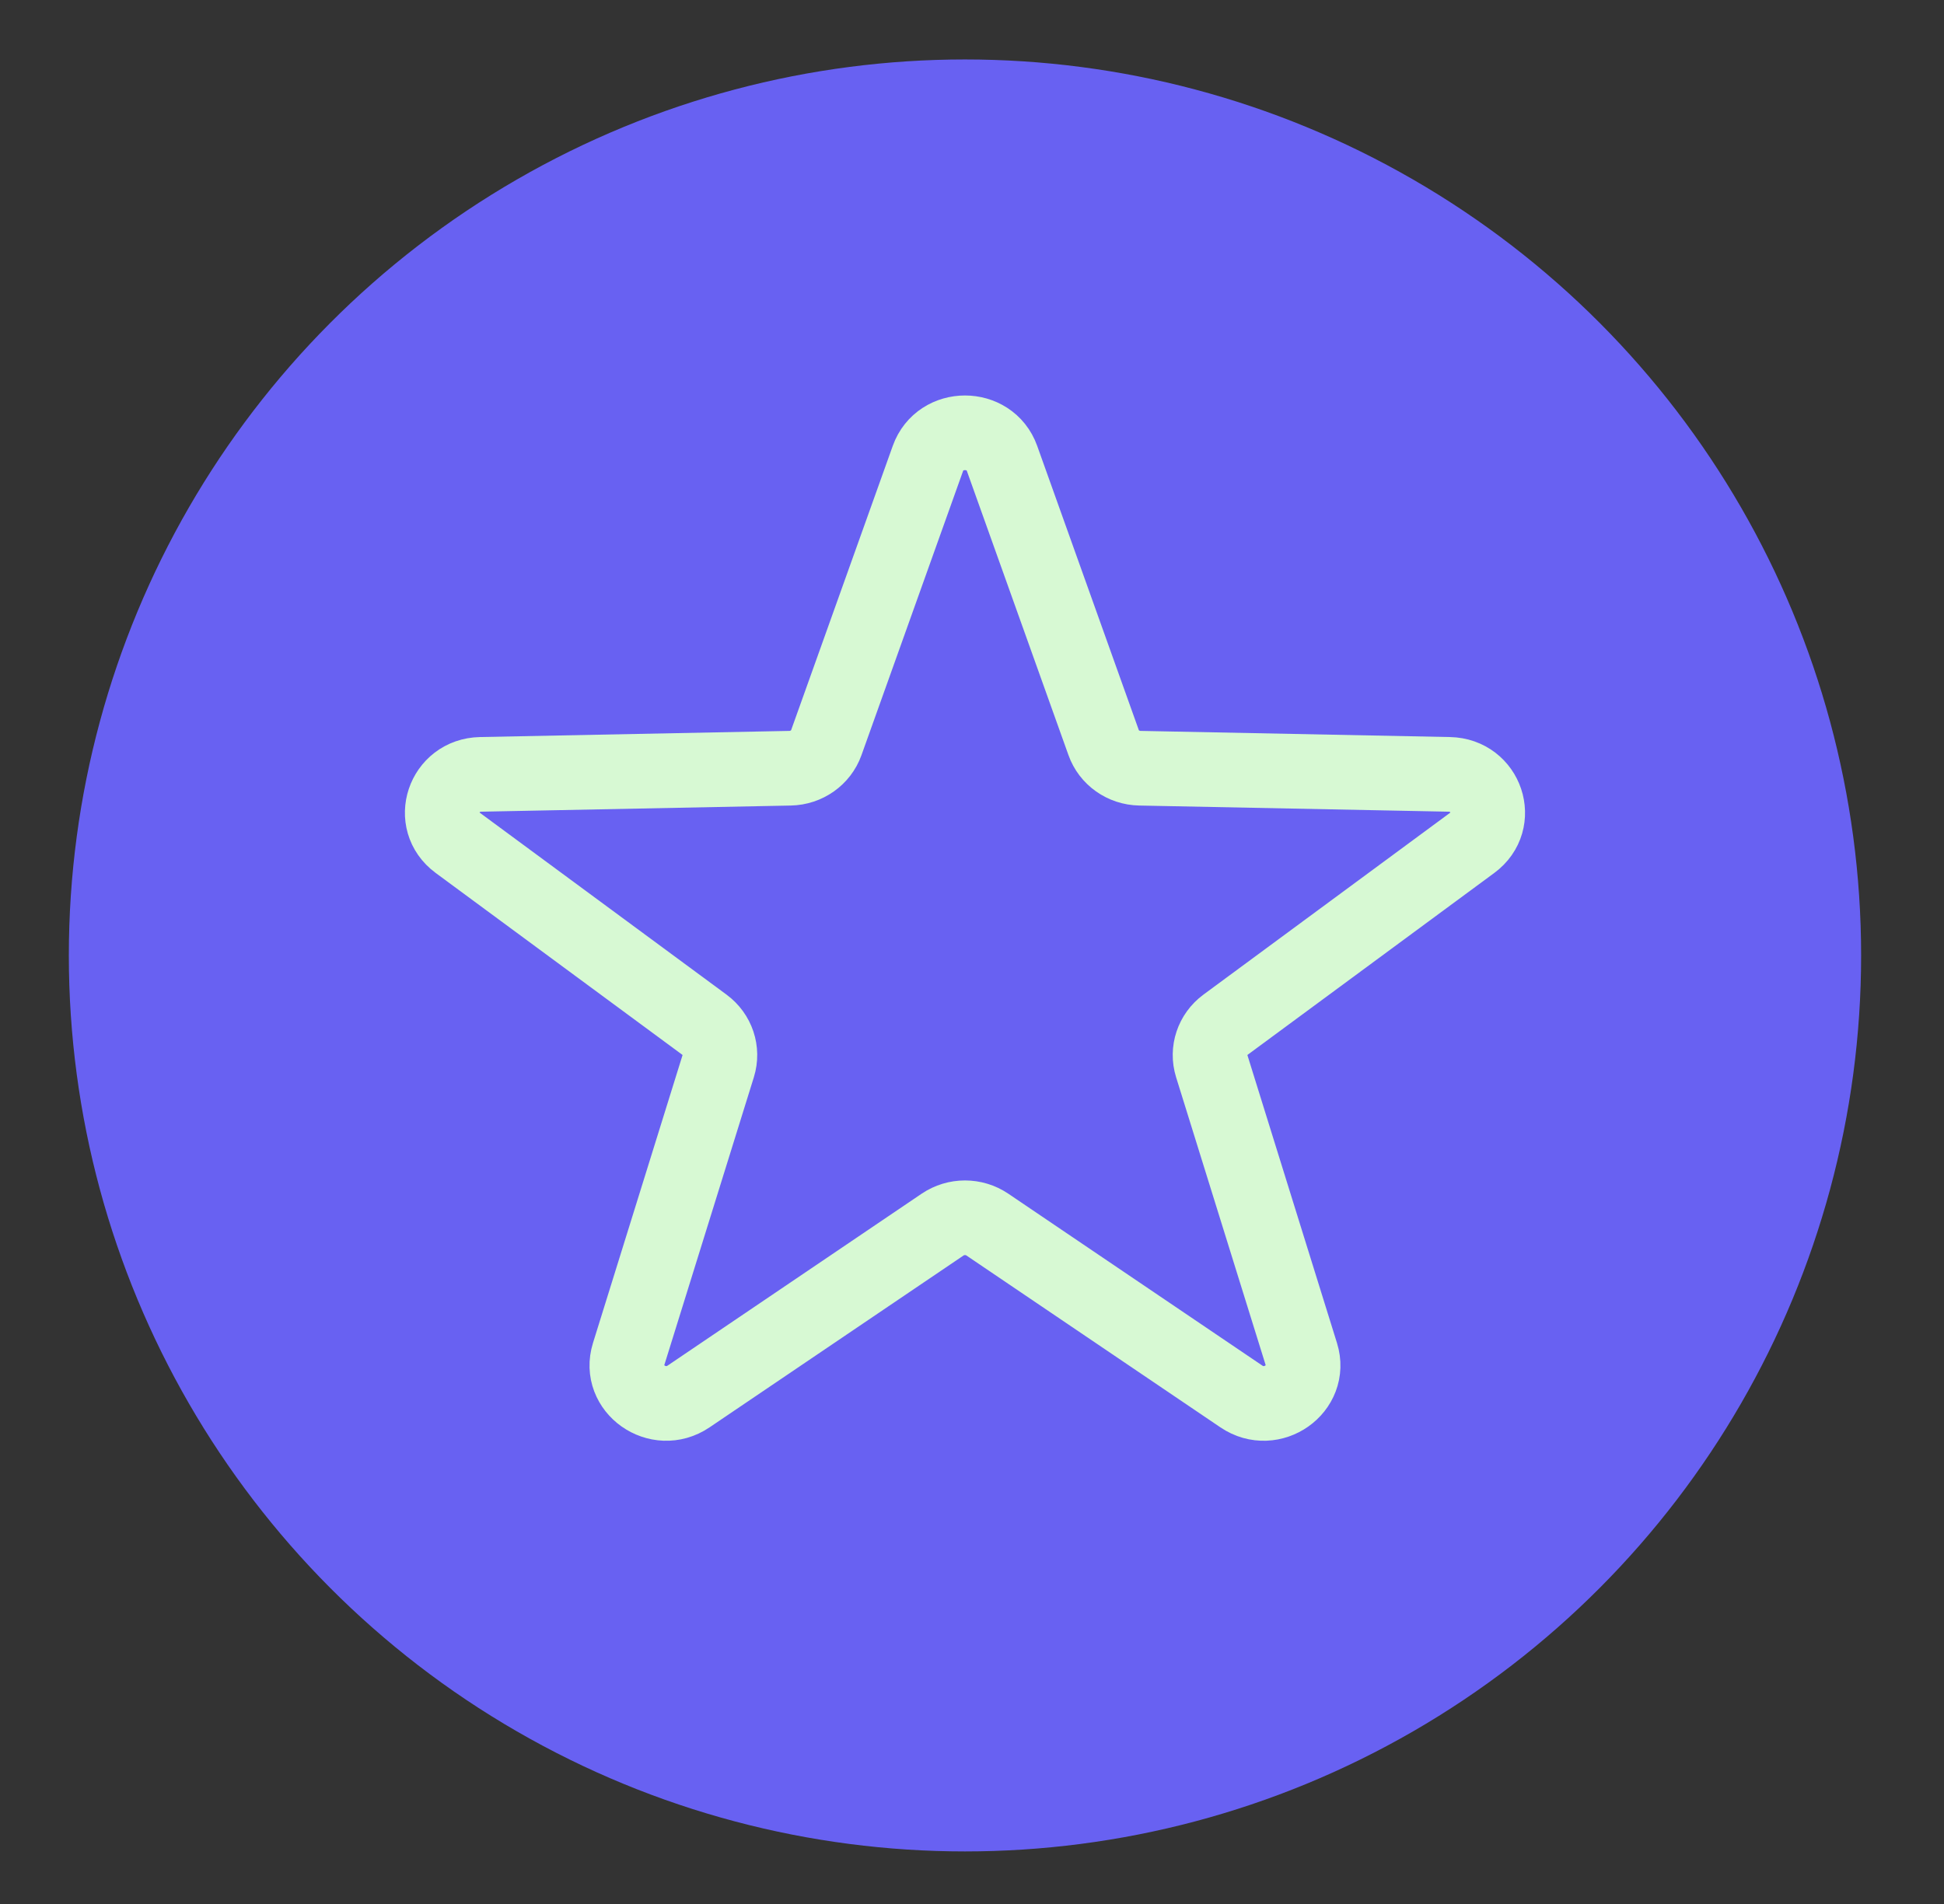 <?xml version="1.0" encoding="UTF-8"?>
<svg xmlns="http://www.w3.org/2000/svg" width="49" height="48" viewBox="0 0 49 48" fill="none">
  <rect x="0" y="0" width="49" height="48" fill="#333333" stroke="none"/>
  <circle cx="24.323" cy="24.087" r="22.588" fill="#6861F2"></circle>
  <path d="M23.389 11.557C23.697 10.696 24.949 10.696 25.257 11.557L27.818 18.721C27.953 19.102 28.318 19.359 28.732 19.367L36.529 19.522C37.466 19.541 37.853 20.699 37.106 21.25L30.892 25.832C30.562 26.076 30.423 26.492 30.543 26.878L32.801 34.137C33.072 35.01 32.059 35.726 31.289 35.205L24.888 30.873C24.548 30.643 24.098 30.643 23.758 30.873L17.357 35.205C16.587 35.726 15.574 35.01 15.845 34.137L18.103 26.878C18.223 26.492 18.084 26.076 17.754 25.832L11.54 21.25C10.793 20.699 11.18 19.541 12.117 19.522L19.914 19.367C20.328 19.359 20.692 19.102 20.828 18.721L23.389 11.557Z" stroke="#D7F9D3" stroke-width="1.882"></path>
</svg>
